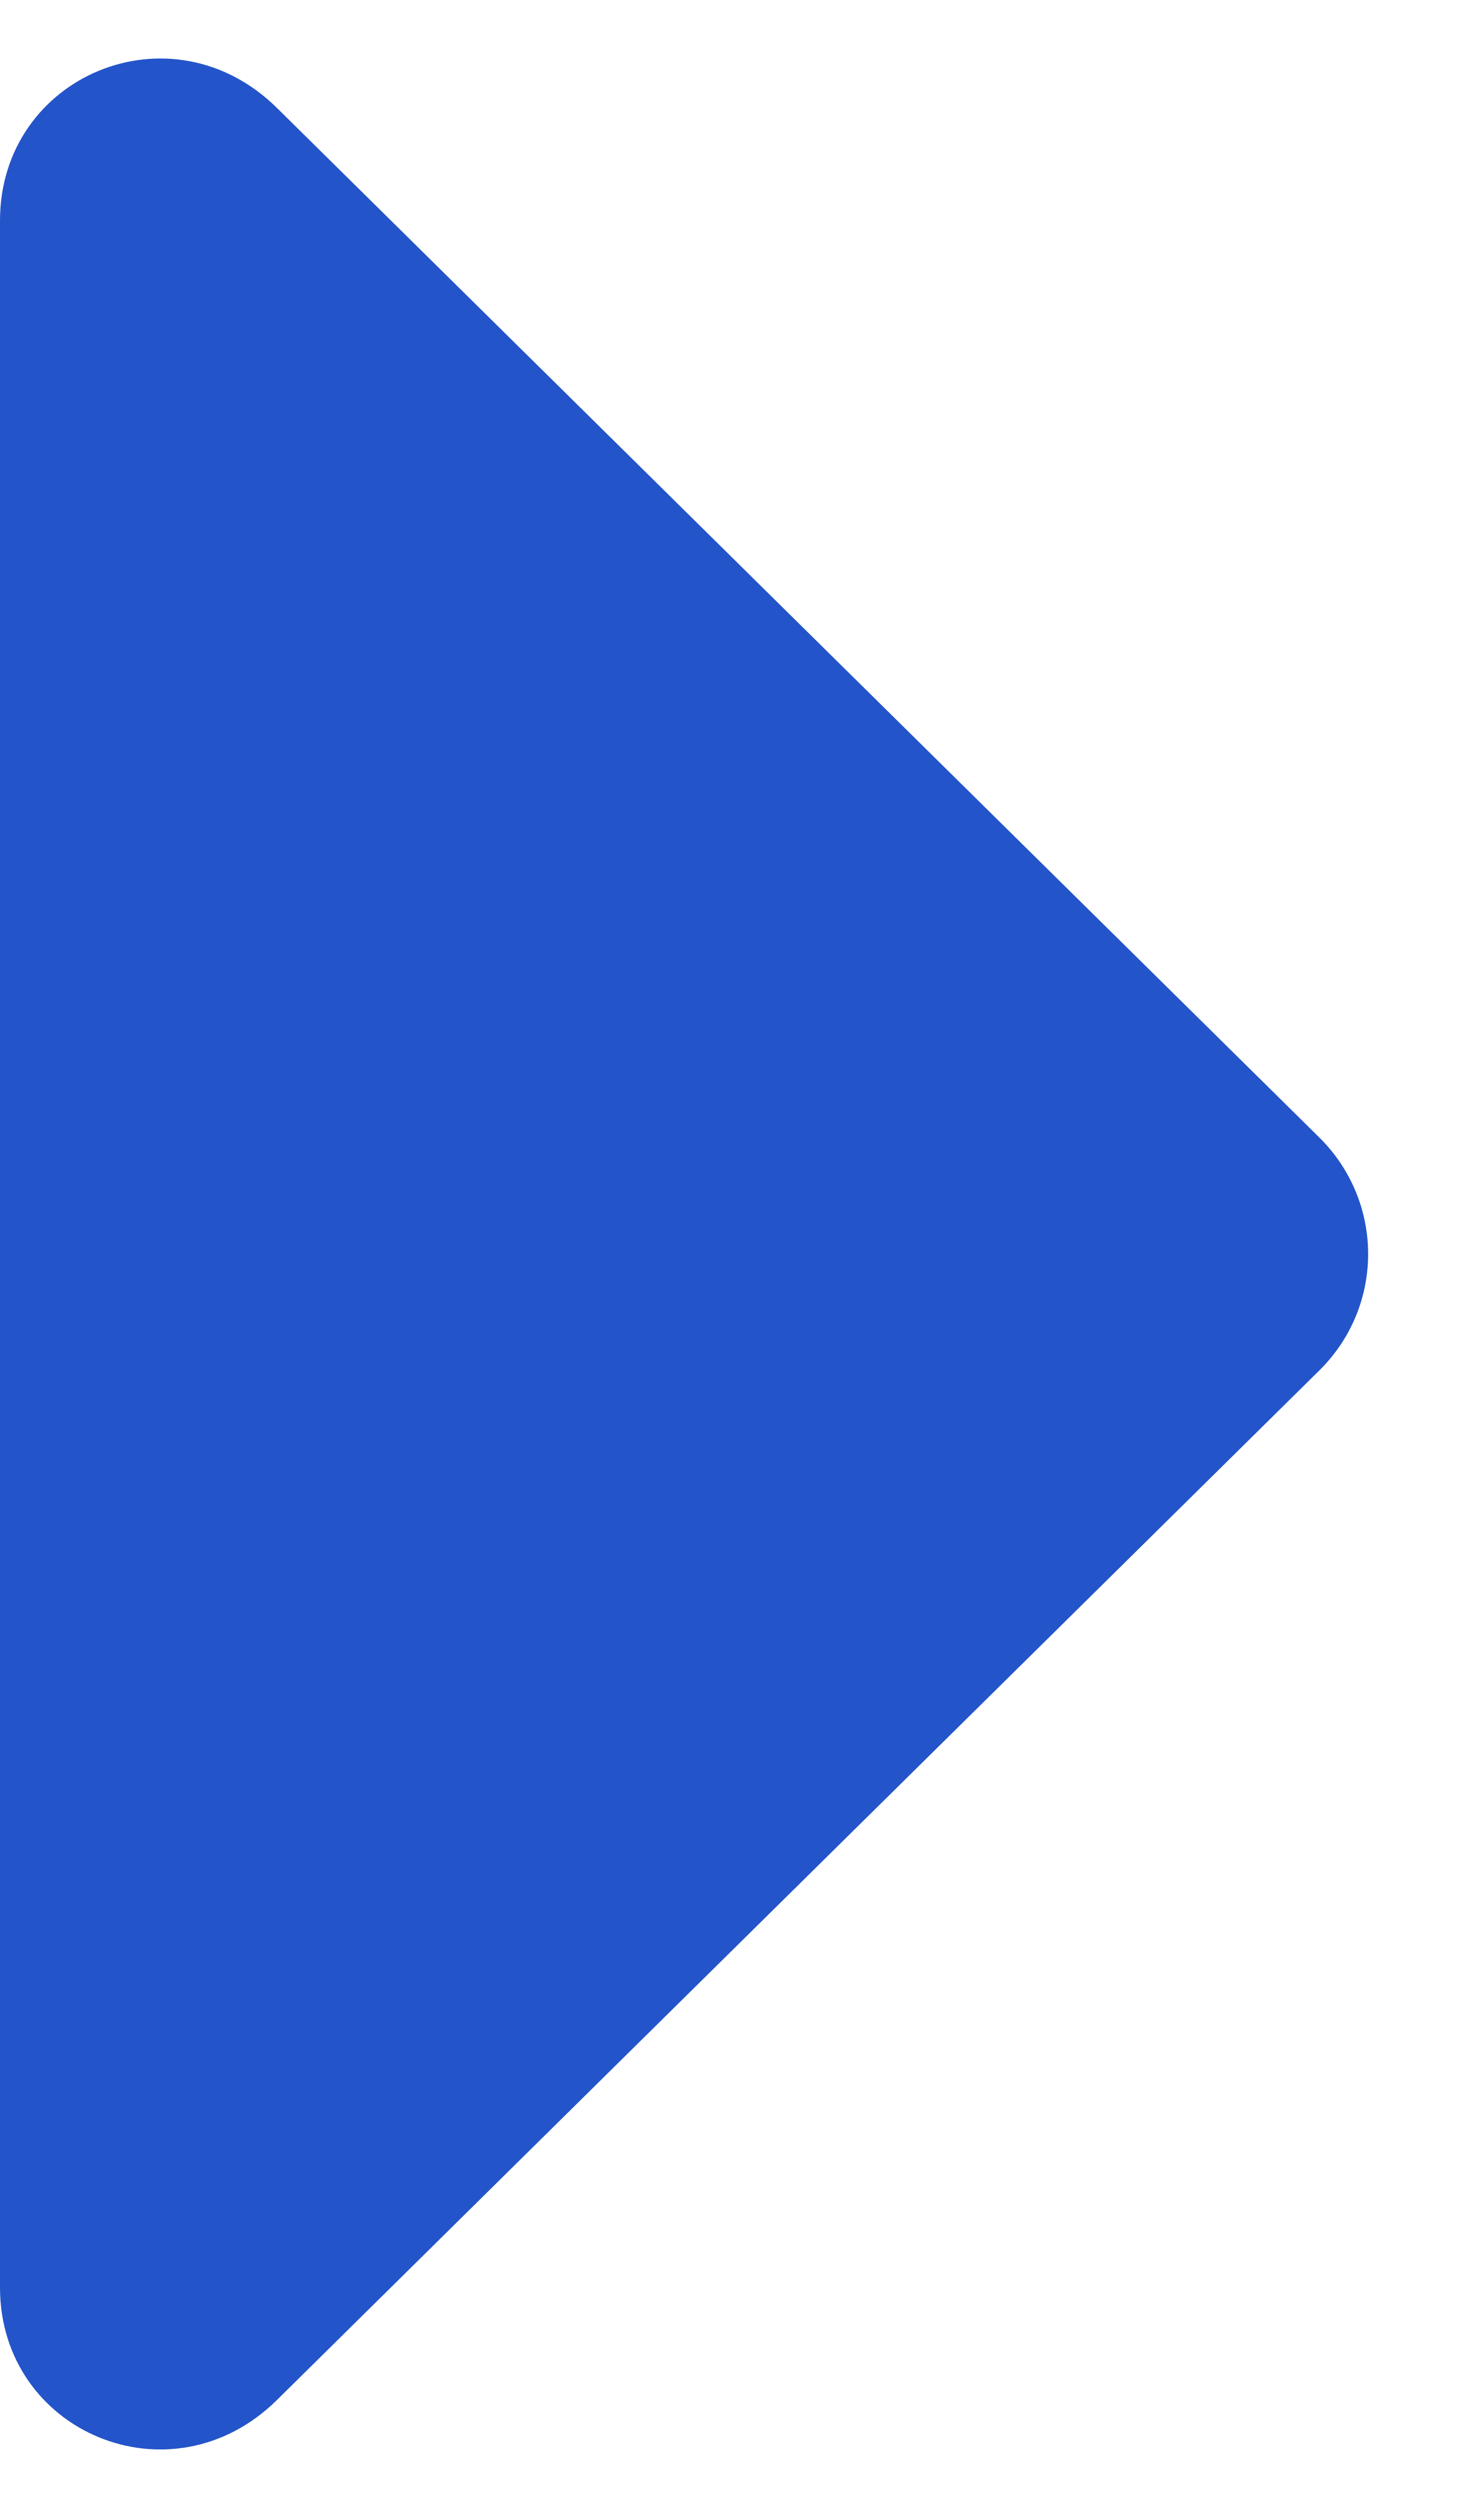 <svg width="10" height="17" viewBox="0 0 10 17" fill="none" xmlns="http://www.w3.org/2000/svg">
<path d="M0 15.555C0 16.539 1.163 17.031 1.884 16.32L8.974 9.32C9.418 8.883 9.418 8.172 8.974 7.734L1.884 0.734C1.163 0.023 0 0.516 0 1.5V15.555Z" fill="#2354C9"/>
</svg>
